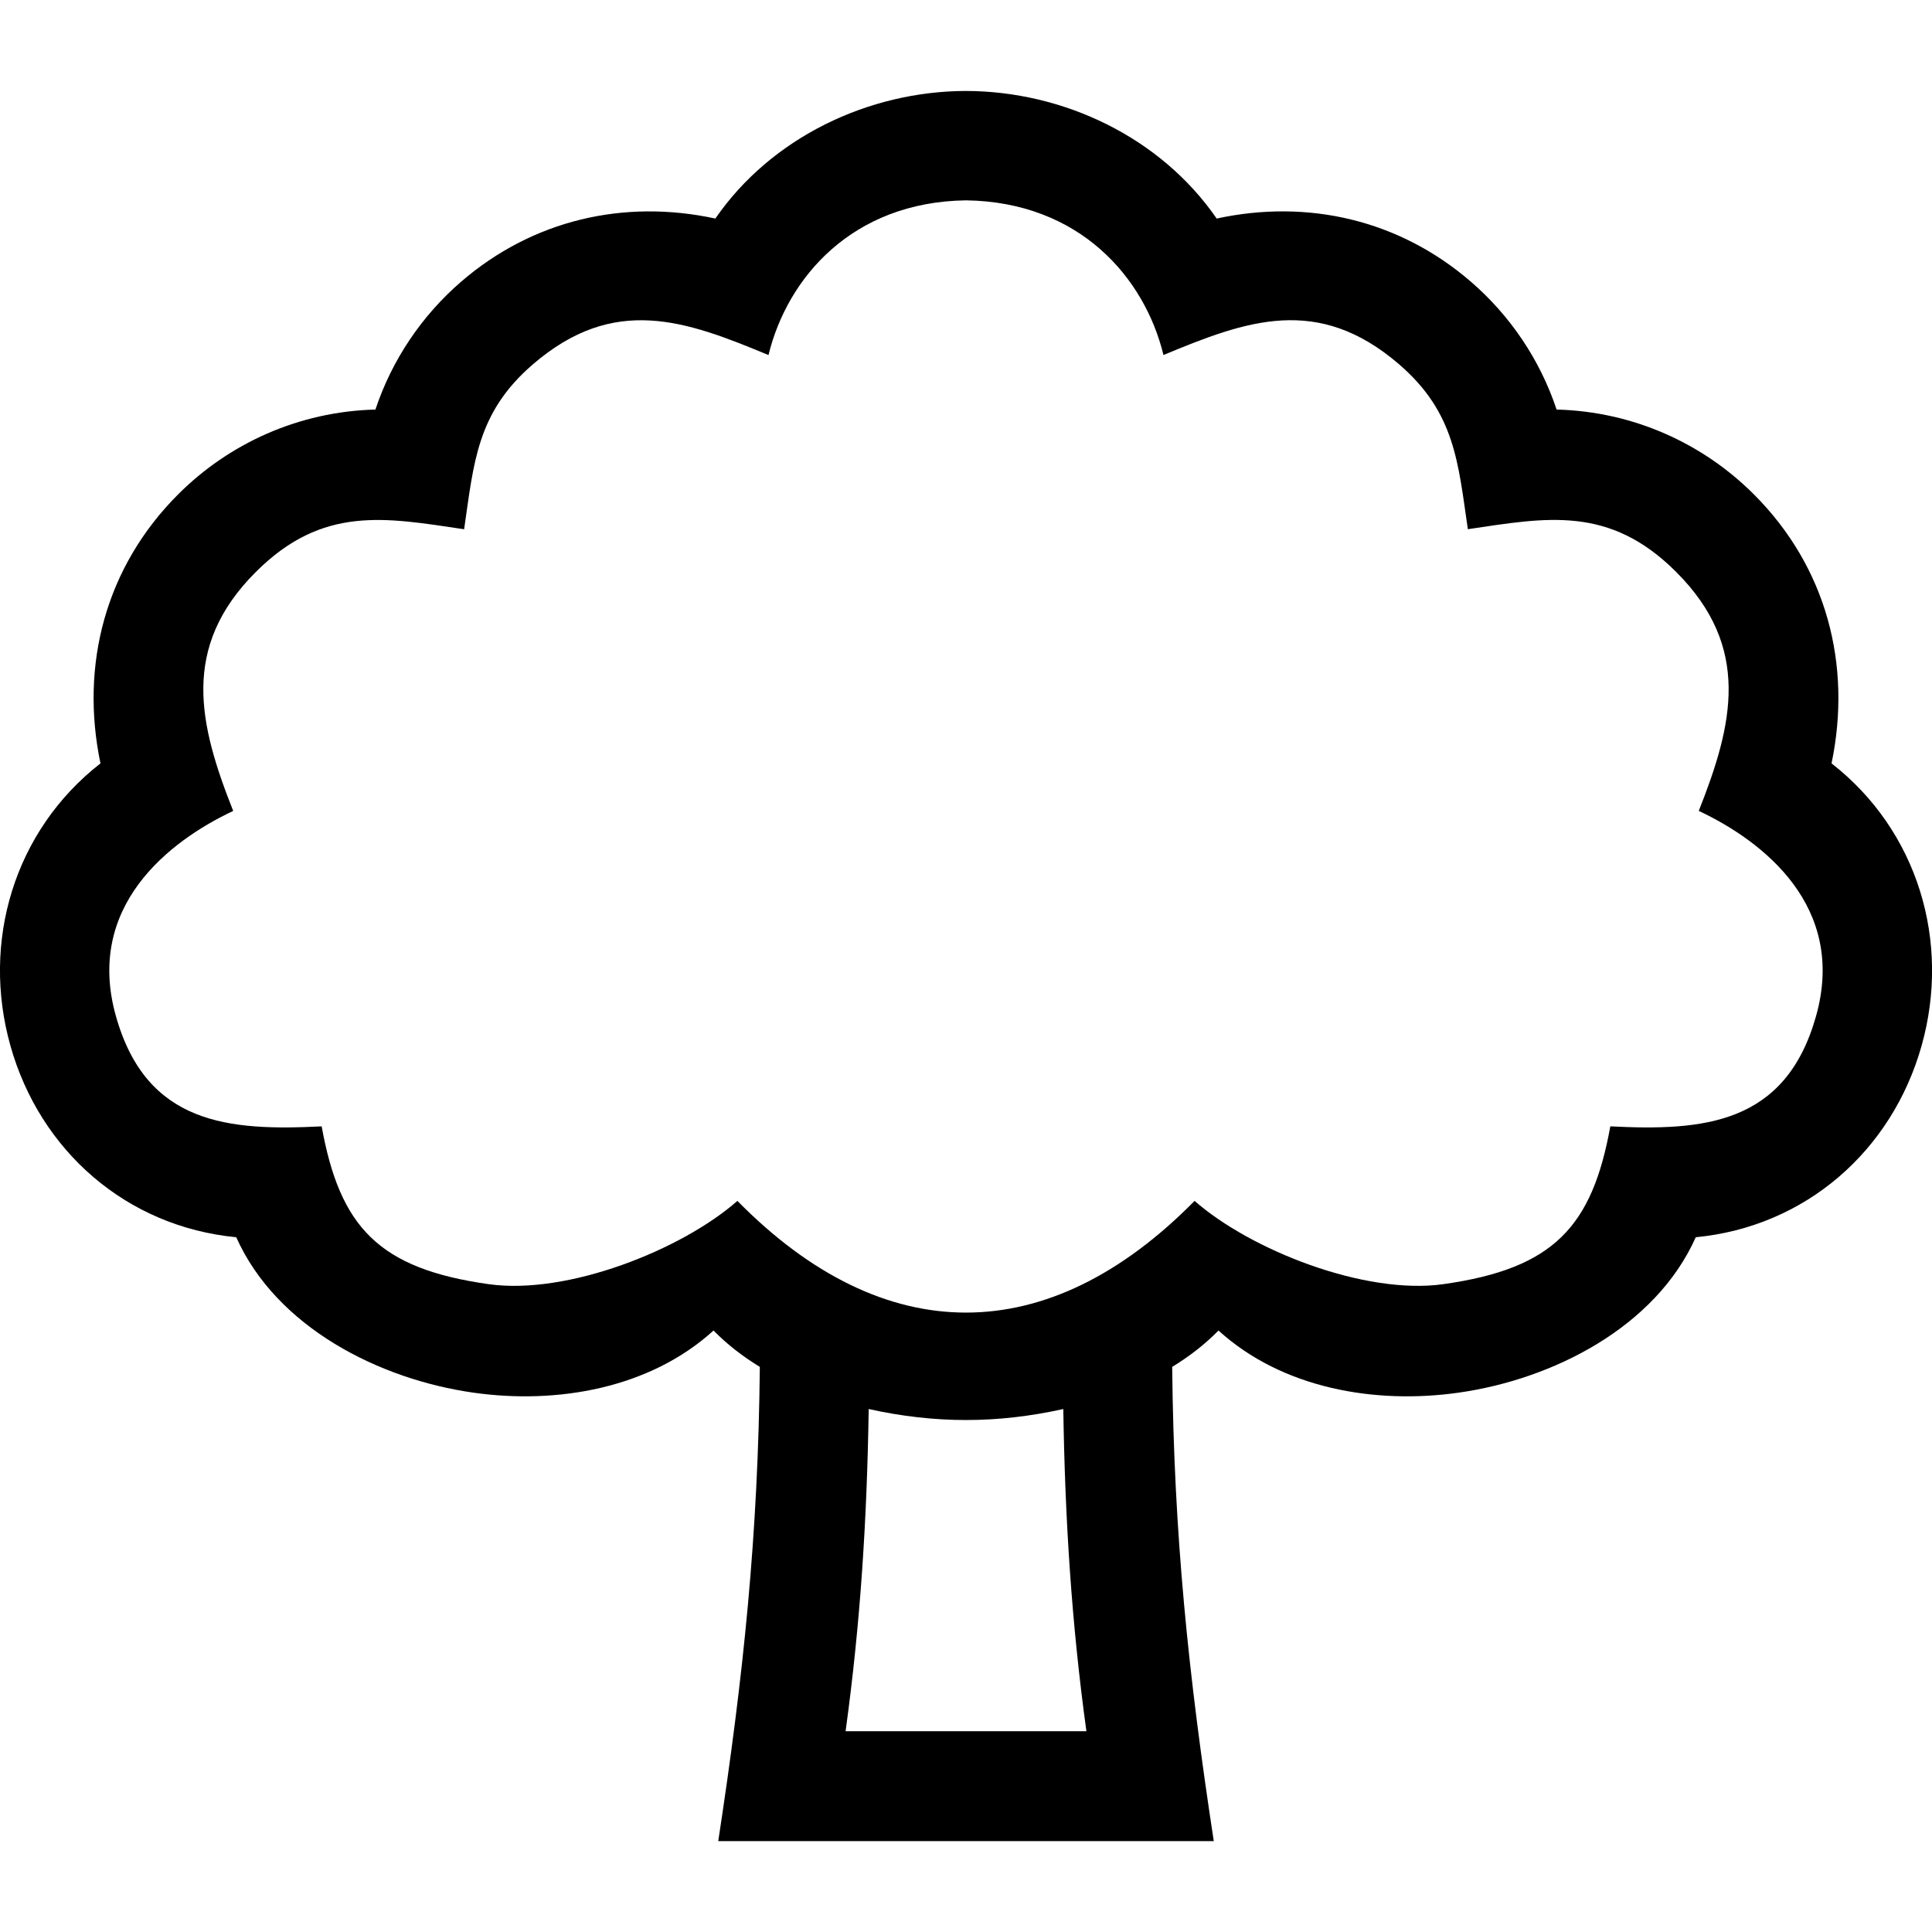 <?xml version="1.0" encoding="UTF-8"?>
<svg width="1200pt" height="1200pt" version="1.1" viewBox="0 0 1200 1200" xmlns="http://www.w3.org/2000/svg">
 <path d="m1000.2 699.6c-11.281 62.281-35.184 88.391-103.73 98.016-48.887 6.887-119.83-21.266-154.49-51.719-91.105 92.52-192.91 92.496-283.97 0-34.633 30.457-105.6 58.633-154.49 51.719-68.566-9.625-92.449-35.734-103.73-98.016-57.574 2.902-108.79-0.984-127.78-68.426-19.152-67.895 32.496-108.5 72.84-127.49-21.312-53.762-32.832-101.57 14.016-148.39 41.566-41.566 80.496-33.816 129.41-26.566 6.023-41.207 7.824-72.312 42.551-102.29 50.617-43.727 95.09-27.289 146.5-5.902 11.668-47.953 51.941-95.113 122.67-96.098 70.727 0.984 111 48.145 122.66 96.07 51.406-21.383 95.855-37.824 146.5 5.902 34.703 30 36.504 61.078 42.551 102.29 48.91-7.246 87.84-15 129.41 26.566 46.848 46.848 35.328 94.656 14.016 148.39 40.344 18.984 91.969 59.594 72.84 127.49-18.98 67.469-70.195 71.355-127.77 68.453m-339.77 175.58c1.055 68.16 5.062 132.55 14.352 200.11h-149.57c9.289-67.559 13.297-131.98 14.352-200.11 41.133 9.098 79.727 9.098 120.86 0zm245.38-10.152c58.488-8.23 122.43-40.512 147.46-96.551 68.137-6.551 121.85-53.594 140.26-118.92 18.266-64.801-2.398-133.68-55.922-175.41 12.793-61.414-3.238-122.09-48.238-167.09-31.535-31.535-74.734-51.434-122.54-52.68-10.344-31.078-28.945-58.414-53.184-79.367-44.426-38.398-101.16-51.551-157.95-39.266-34.848-50.543-95.113-79.105-155.76-79.246-60.504 0.145-120.86 28.848-155.62 79.246-56.785-12.266-113.52 0.887-157.95 39.266-24.238 20.953-42.84 48.289-53.184 79.367-47.809 1.246-91.008 21.145-122.54 52.68-45 45-61.055 105.67-48.238 167.09-53.52 41.734-74.16 110.62-55.922 175.41 18.383 65.328 72.121 112.37 140.26 118.92 25.031 56.039 88.969 88.32 147.46 96.551 51.77 7.32 109.34-2.566 148.99-38.617 8.352 8.52 18.023 16.055 28.754 22.586-1.008 103.95-10.078 191.59-25.824 294.55h307.78c-15.742-102.96-24.816-190.59-25.824-294.55 10.727-6.527 20.375-14.062 28.754-22.586 39.641 36.051 97.215 45.938 148.98 38.617z" fill-rule="evenodd"/>
</svg>
